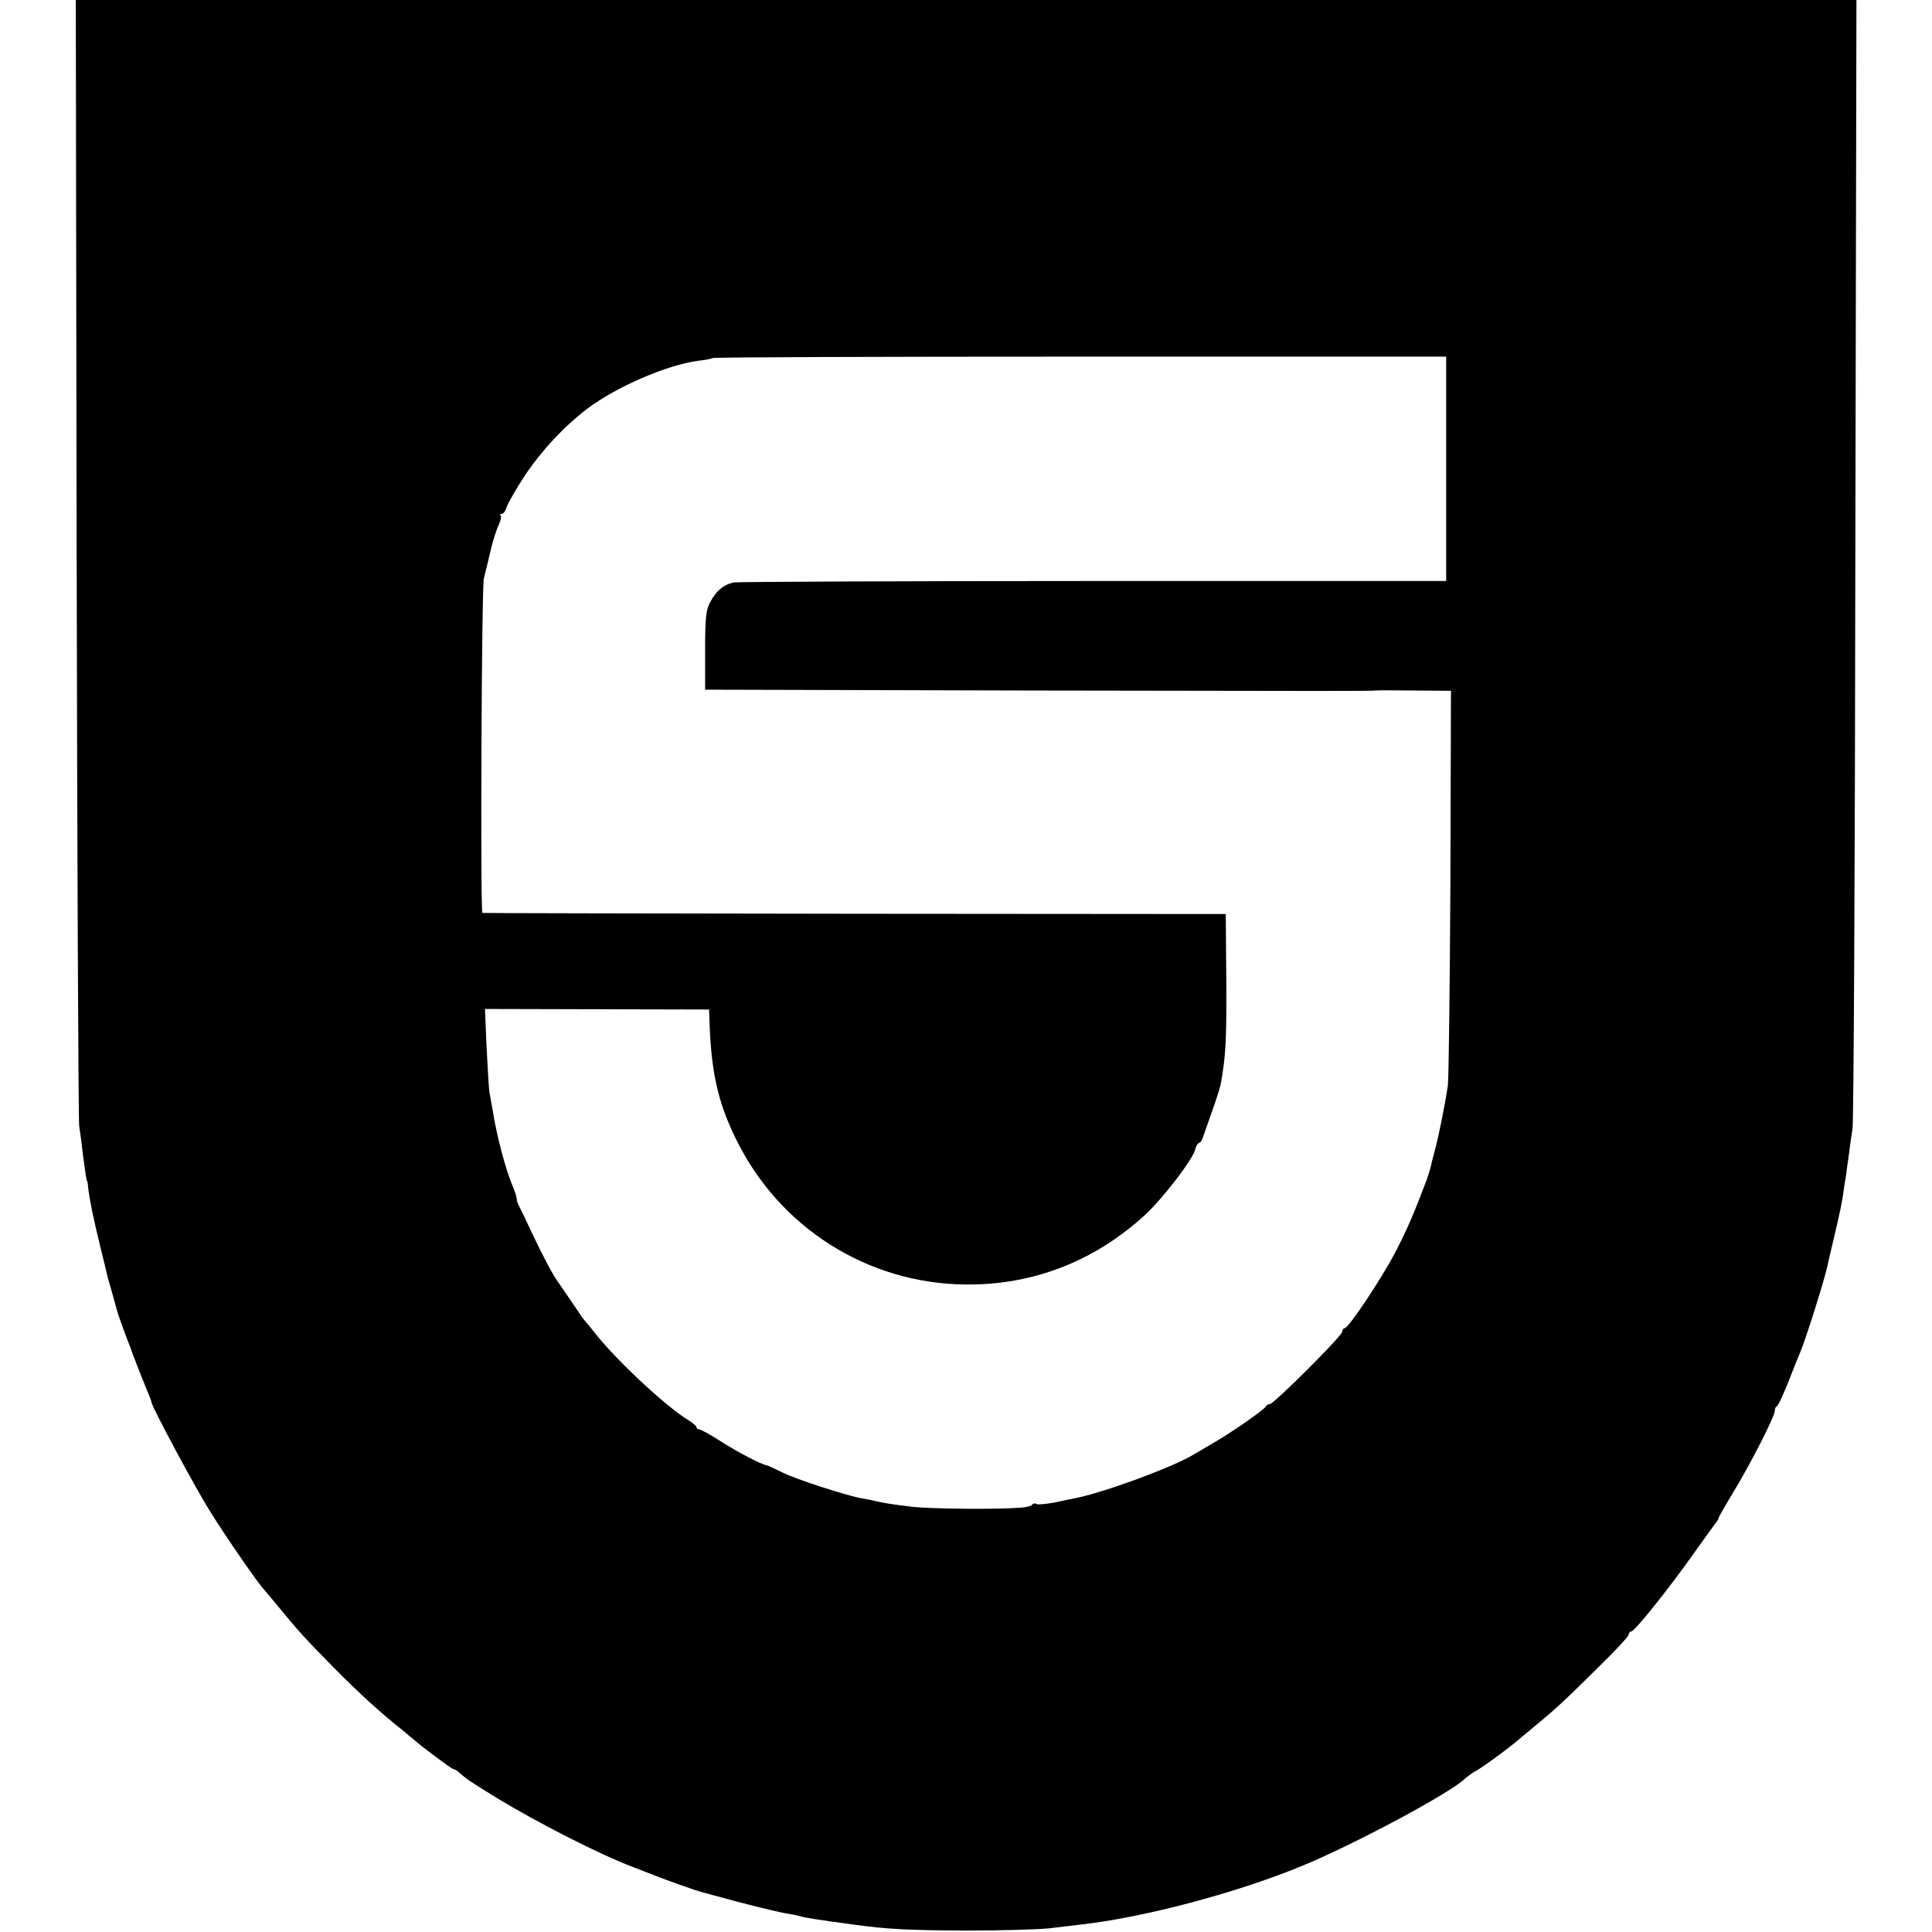 <?xml version="1.0" standalone="no"?>
<!DOCTYPE svg PUBLIC "-//W3C//DTD SVG 20010904//EN"
 "http://www.w3.org/TR/2001/REC-SVG-20010904/DTD/svg10.dtd">
<svg version="1.0" xmlns="http://www.w3.org/2000/svg"
 width="688pt" height="688pt" viewBox="0 0 688 688"
 preserveAspectRatio="xMidYMid meet">
<g transform="translate(0,688) scale(0.1,-0.1)"
fill="#000000" stroke="none">
<path d="M273 4898 c2 -1091 6 -2003 9 -2028 4 -25 10 -70 13 -100 10 -75 13
-95 15 -95 1 0 3 -11 4 -25 6 -48 18 -106 42 -205 14 -55 26 -107 28 -115 2
-8 10 -35 17 -60 7 -25 14 -49 15 -55 4 -15 34 -98 41 -115 3 -8 7 -17 8 -20
2 -9 43 -114 59 -152 9 -21 16 -40 16 -43 1 -15 156 -305 210 -390 55 -89 175
-262 190 -275 3 -3 25 -30 50 -60 75 -91 91 -109 200 -220 92 -93 164 -158
249 -226 13 -11 28 -24 35 -29 26 -24 135 -105 141 -105 4 0 13 -6 20 -12 27
-24 34 -29 133 -90 146 -89 370 -203 487 -247 33 -13 69 -27 80 -31 29 -12
148 -54 160 -57 6 -1 26 -7 45 -12 100 -28 229 -60 261 -65 20 -3 42 -8 50
-10 15 -5 57 -12 192 -30 113 -16 197 -20 397 -21 124 0 257 4 295 8 39 5 88
10 110 13 227 25 558 113 791 209 189 78 531 261 582 312 8 7 23 18 35 25 22
11 115 79 149 108 10 8 34 29 54 45 79 65 111 94 225 207 66 64 119 121 119
127 0 6 4 11 9 11 12 0 142 163 224 280 37 52 72 100 77 107 6 7 10 14 10 17
0 3 24 45 53 93 62 102 147 269 147 288 0 7 3 15 7 17 5 1 23 41 42 88 18 47
37 94 42 105 17 39 83 247 95 300 1 6 11 48 22 95 24 101 32 139 37 177 2 15
6 42 9 58 2 17 7 53 11 80 3 28 9 66 12 85 4 19 9 932 10 2028 l4 1992 -3171
0 -3170 0 3 -1982z m4877 313 l0 -400 -1257 0 c-692 0 -1268 -3 -1279 -5 -36
-7 -61 -28 -82 -65 -18 -31 -21 -55 -21 -177 l0 -140 1162 -3 c1073 -2 1206
-2 1225 0 4 1 66 1 138 0 l131 -1 -2 -682 c-2 -376 -6 -701 -9 -723 -9 -64
-34 -187 -46 -230 -6 -22 -13 -49 -15 -60 -3 -11 -9 -31 -14 -45 -45 -120 -70
-178 -112 -259 -52 -99 -167 -271 -181 -271 -4 0 -8 -6 -8 -12 0 -15 -244
-258 -258 -258 -6 0 -12 -4 -14 -8 -4 -11 -122 -93 -188 -131 -30 -18 -62 -36
-70 -41 -69 -43 -323 -137 -425 -156 -11 -2 -44 -9 -72 -15 -29 -5 -57 -8 -62
-5 -5 4 -12 2 -15 -2 -3 -5 -22 -10 -43 -11 -86 -7 -322 -4 -383 3 -89 11 -91
12 -125 19 -16 4 -41 9 -55 11 -56 10 -238 69 -285 93 -27 13 -52 25 -55 25
-15 1 -104 47 -163 85 -37 24 -72 43 -77 43 -6 0 -10 4 -10 8 0 4 -13 15 -29
25 -74 44 -247 204 -326 302 -22 28 -42 52 -45 55 -3 3 -23 32 -45 65 -22 33
-44 64 -48 70 -15 19 -58 100 -93 175 -19 41 -39 83 -44 92 -6 10 -10 23 -10
29 0 6 -6 25 -13 42 -26 59 -59 185 -73 276 -3 18 -8 43 -10 55 -3 11 -7 84
-11 162 l-6 141 399 -1 399 -1 2 -55 c7 -182 34 -292 106 -430 163 -312 486
-503 838 -494 227 5 434 90 605 246 65 60 171 198 180 234 3 13 10 24 14 24 4
0 10 8 13 18 3 9 18 50 32 91 15 41 29 86 32 100 18 99 21 152 20 366 l-2 240
-1320 1 c-726 1 -1323 2 -1327 3 -8 1 -3 1156 5 1191 4 14 14 57 23 95 9 39
23 82 30 96 7 15 10 29 7 33 -4 3 -2 6 4 6 6 0 13 10 17 23 3 12 32 63 64 112
61 91 139 175 224 240 104 78 282 155 393 170 27 3 51 8 54 10 2 3 590 5 1307
5 l1304 0 0 -399z"/>
</g>
</svg>
